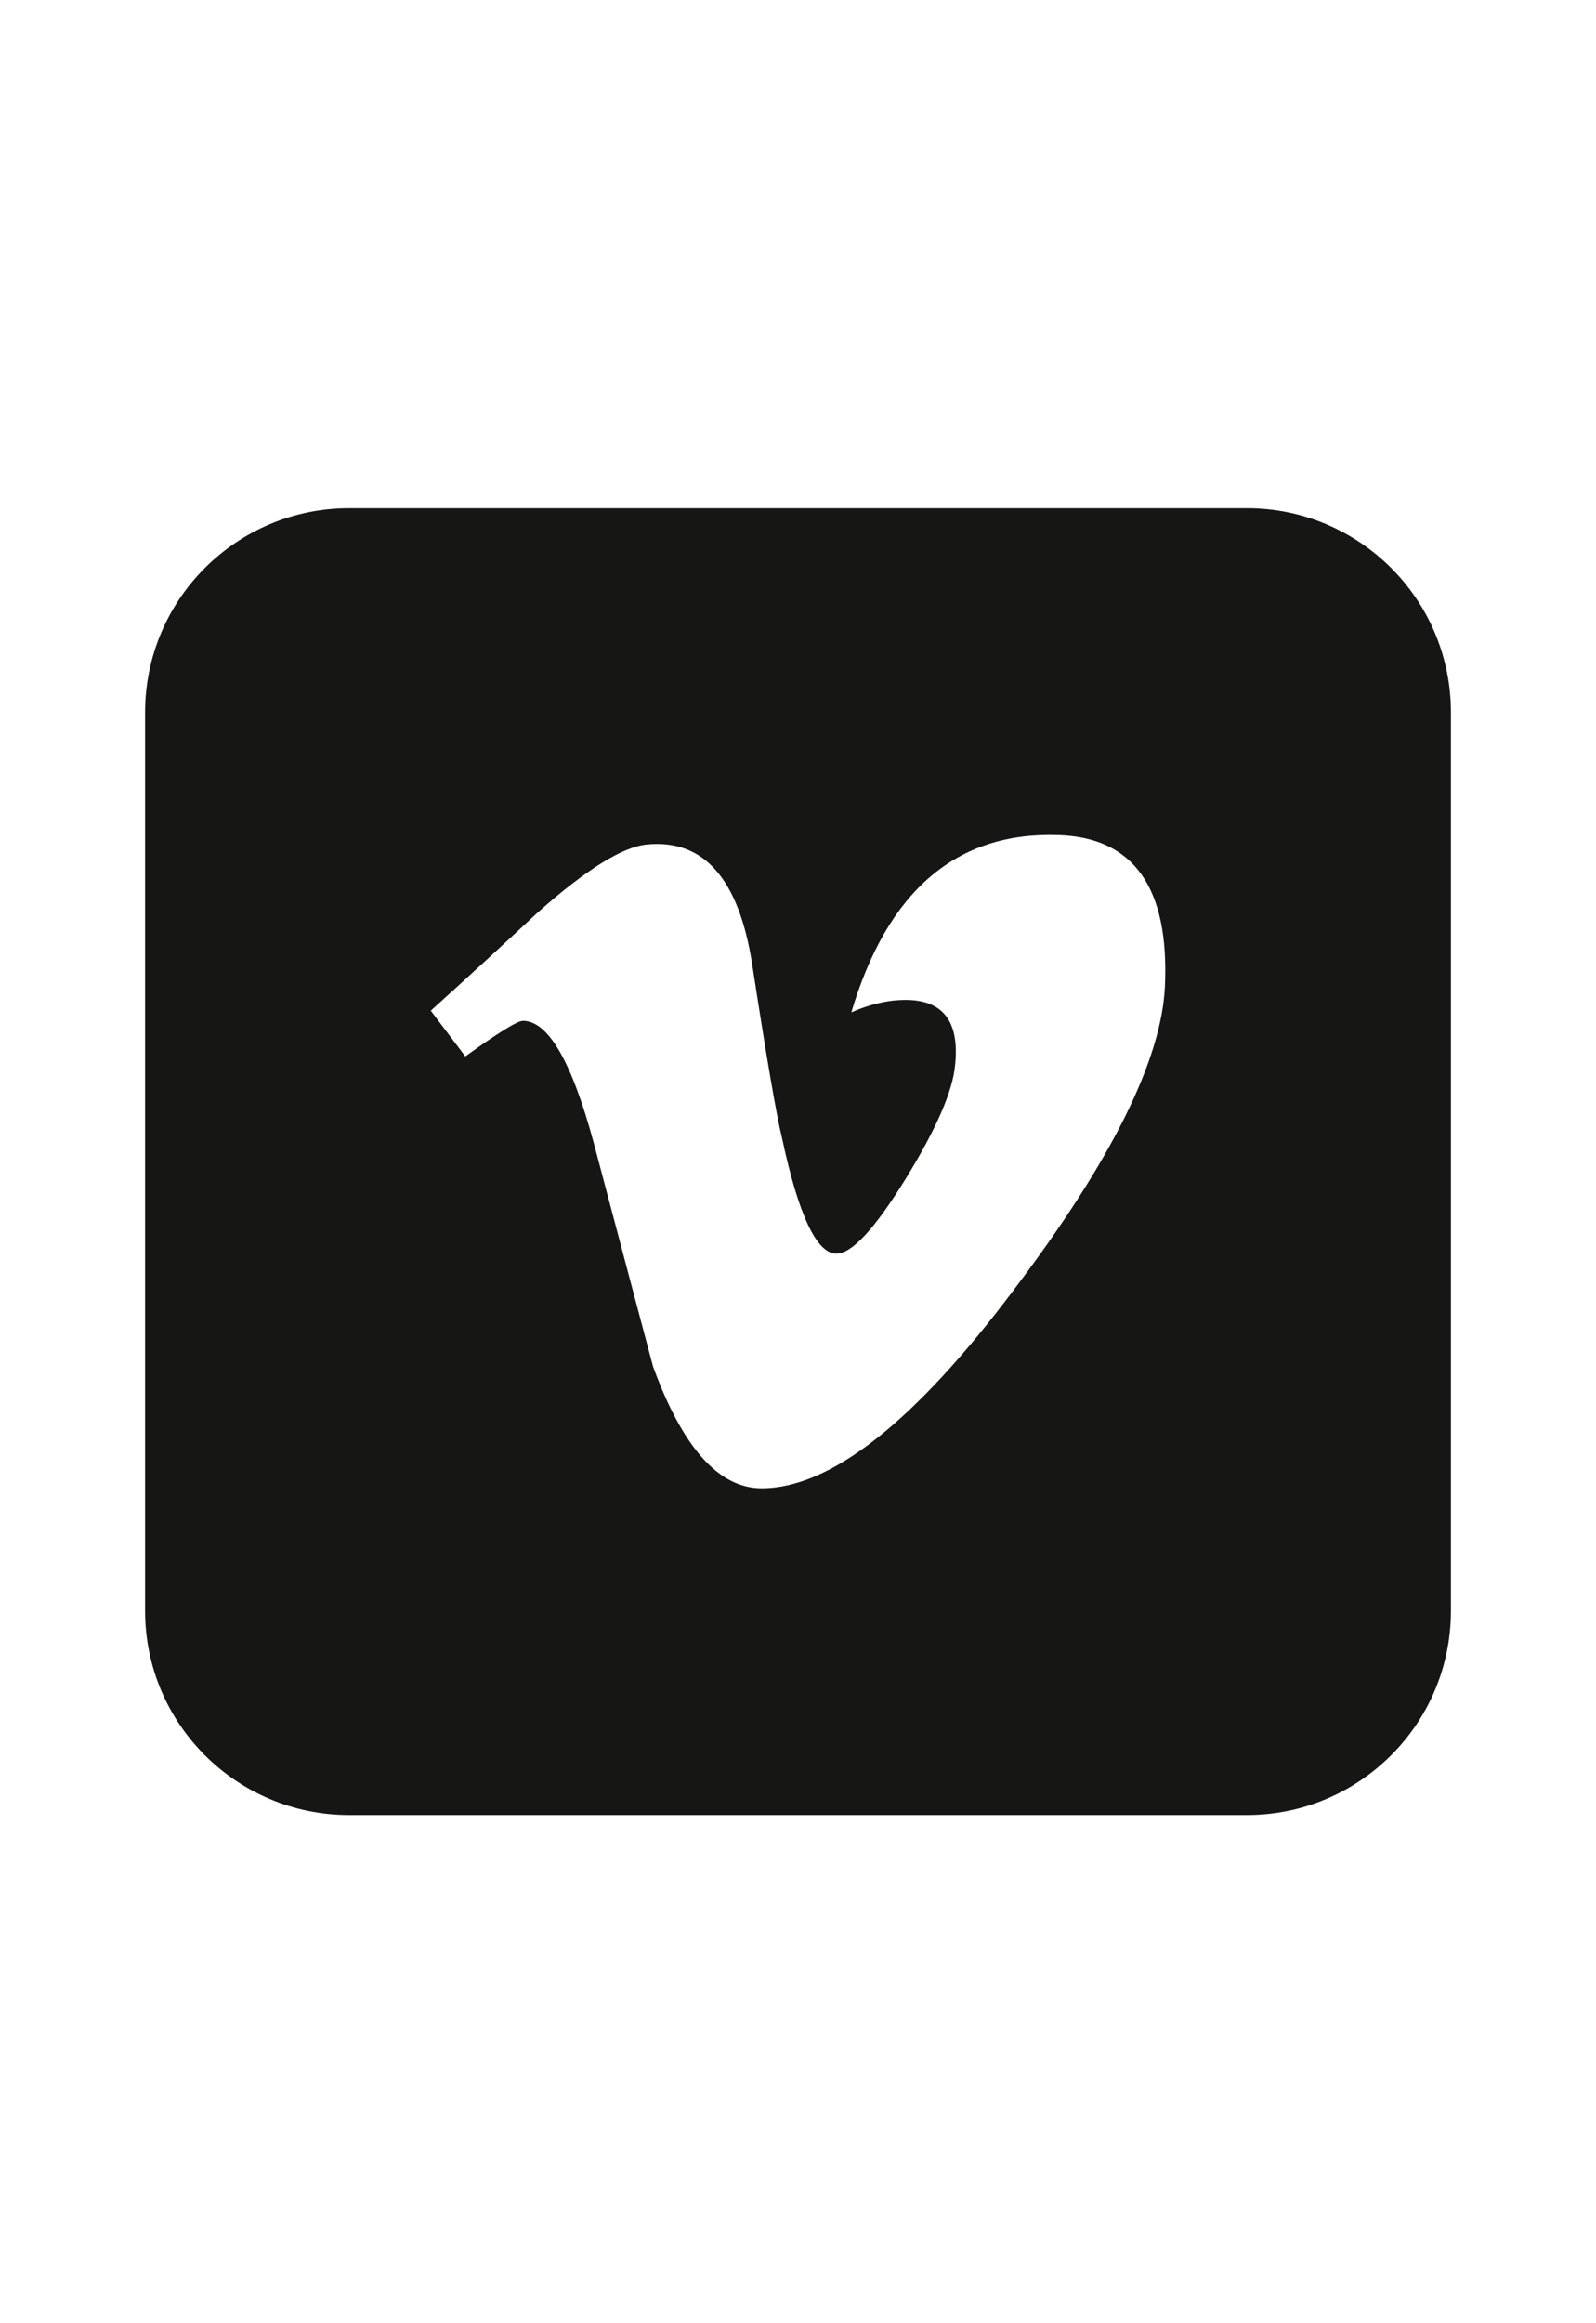 <svg width="22" height="32" viewBox="0 0 22 32" fill="none" xmlns="http://www.w3.org/2000/svg">
<path fill-rule="evenodd" clip-rule="evenodd" d="M4.812 25H17.188C18.741 25 20 23.741 20 22.188V9.812C20 8.259 18.741 7 17.188 7H4.812C3.259 7 2 8.259 2 9.812V22.188C2 23.741 3.259 25 4.812 25ZM14.587 11.502C15.627 11.533 16.118 12.227 16.058 13.582C16.012 14.595 15.324 15.982 13.993 17.742C12.616 19.58 11.451 20.5 10.499 20.5C9.908 20.5 9.409 19.94 9.001 18.82C8.895 18.423 8.79 18.025 8.684 17.627C8.518 16.998 8.351 16.37 8.184 15.741C7.881 14.621 7.556 14.061 7.208 14.061C7.133 14.061 6.867 14.225 6.414 14.551L5.938 13.921C6.437 13.47 6.93 13.018 7.415 12.566C8.081 11.975 8.582 11.664 8.916 11.632C9.703 11.554 10.188 12.108 10.37 13.293C10.567 14.571 10.703 15.366 10.78 15.677C11.007 16.738 11.257 17.268 11.53 17.268C11.742 17.268 12.06 16.924 12.485 16.235C12.908 15.548 13.136 15.024 13.166 14.664C13.227 14.071 12.999 13.773 12.485 13.773C12.242 13.773 11.992 13.831 11.735 13.944C12.233 12.269 13.184 11.455 14.587 11.502Z" fill="#161614"/>
</svg>
